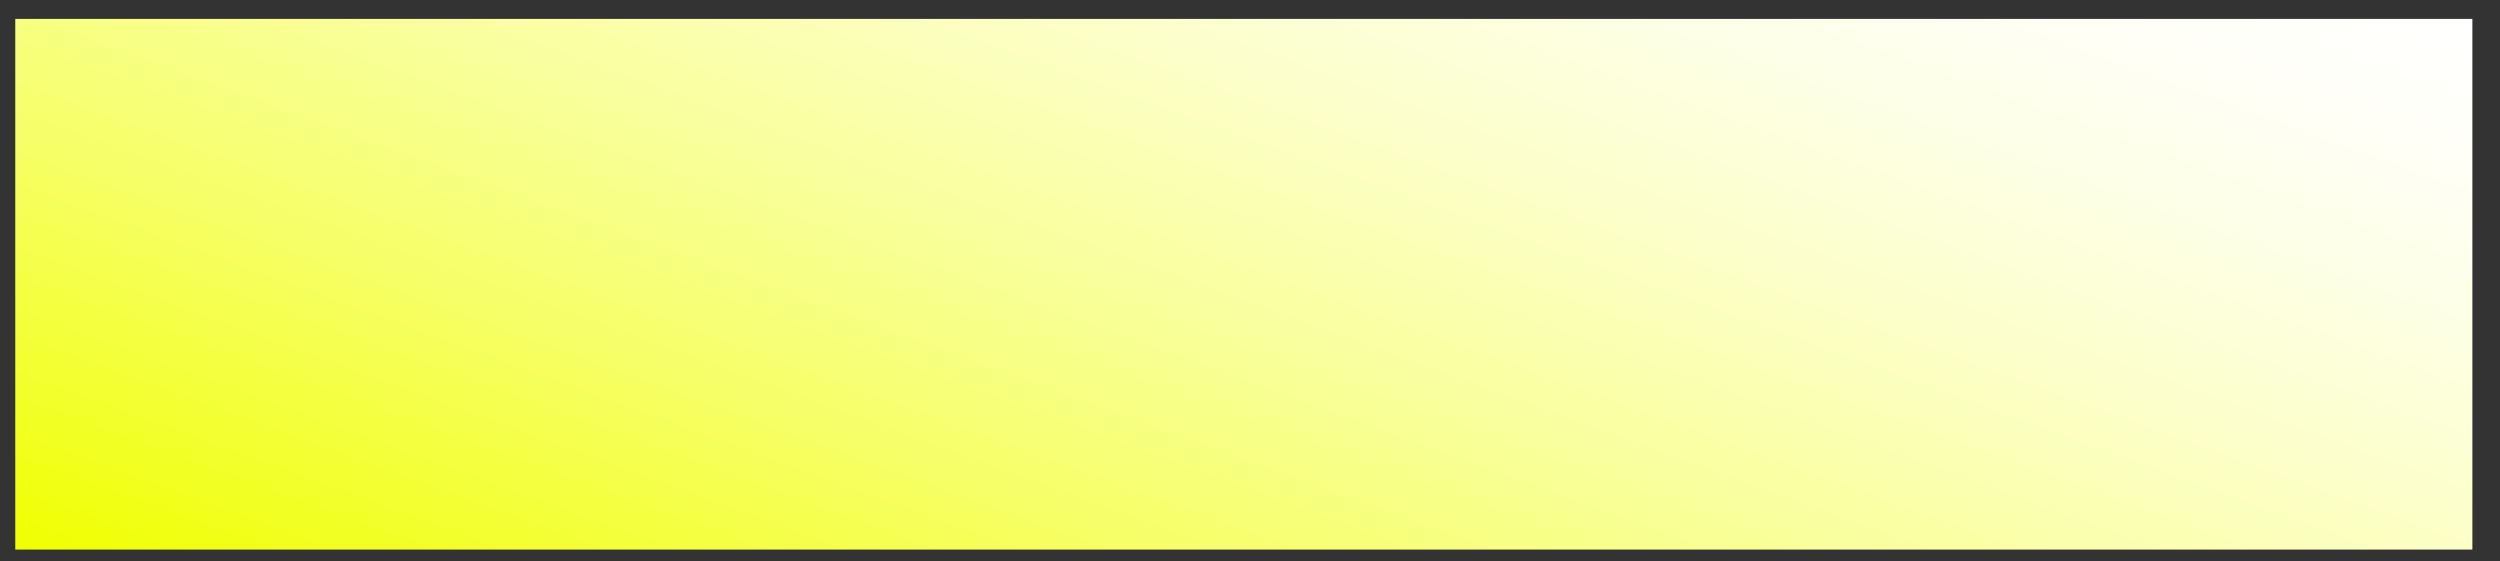 <?xml version="1.0" encoding="UTF-8"?> <!-- Generator: Adobe Illustrator 24.3.0, SVG Export Plug-In . SVG Version: 6.00 Build 0) --> <svg xmlns="http://www.w3.org/2000/svg" xmlns:xlink="http://www.w3.org/1999/xlink" id="Слой_1" x="0px" y="0px" viewBox="0 0 343.9 77.2" style="enable-background:new 0 0 343.9 77.2;" xml:space="preserve"><rect x="0" y="0" width="343.9" height="77.2" fill="#333333" stroke="none"/> <style type="text/css"> .st0{fill:url(#SVGID_1_);} </style> <linearGradient id="SVGID_1_" gradientUnits="userSpaceOnUse" x1="139.587" y1="125.691" x2="202.587" y2="-47.4"> <stop offset="1.736111e-03" style="stop-color:#F0FF00"></stop> <stop offset="8.883076e-02" style="stop-color:#F2FF21"></stop> <stop offset="0.281" style="stop-color:#F6FF63"></stop> <stop offset="0.464" style="stop-color:#F9FF9B"></stop> <stop offset="0.633" style="stop-color:#FCFFC6"></stop> <stop offset="0.783" style="stop-color:#FDFFE5"></stop> <stop offset="0.91" style="stop-color:#FFFFF8"></stop> <stop offset="0.999" style="stop-color:#FFFFFF"></stop> </linearGradient> <rect x="2.1" y="2.6" class="st0" width="338" height="73"></rect> </svg> 